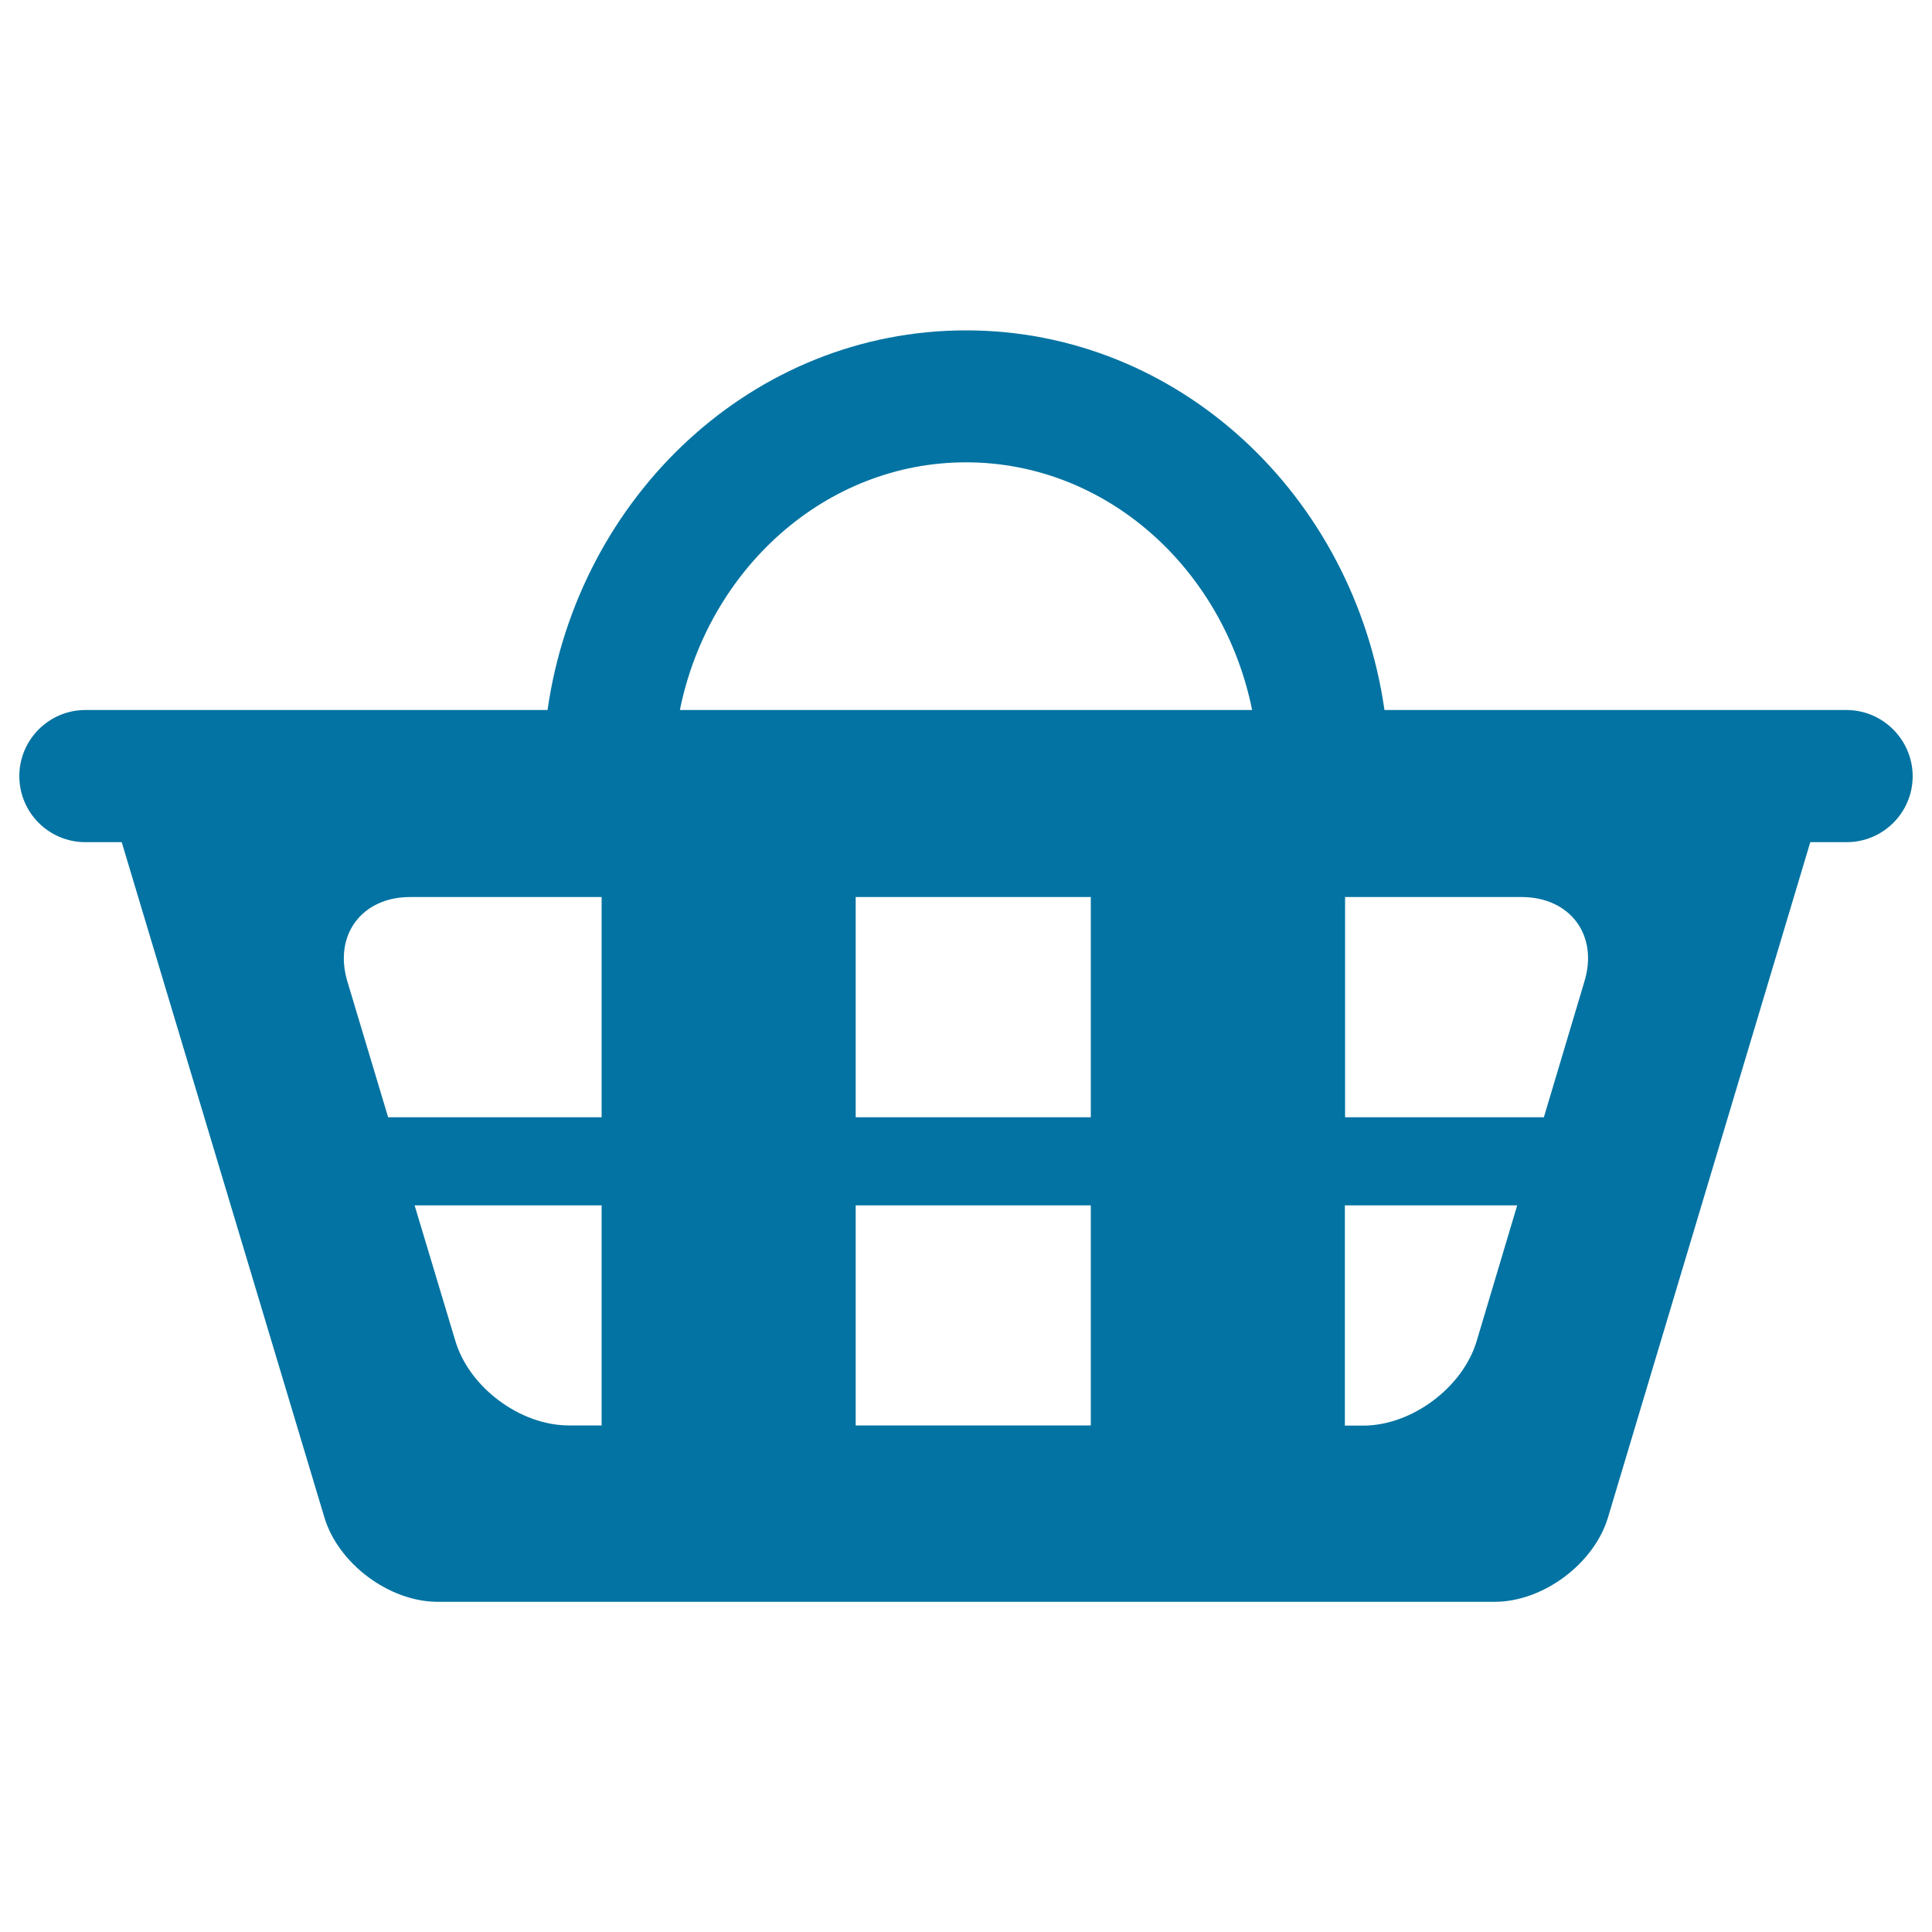 <svg xmlns="http://www.w3.org/2000/svg" viewBox="0 0 1000 1000" style="fill:#0273a2">
<title>Shopping Basket Interface Commercial Symbol SVG icon</title>
<g><path d="M955.7,367.5H716.6C700.7,256.6,610.1,171,500,171c-110.1,0-200.7,85.6-216.6,196.5H44.2c-18.9,0-34.2,15.4-34.2,34.2c0,18.9,15.3,34.2,34.2,34.2H63l104.9,349.5c7.2,24,33.6,43.7,58.7,43.7h547c25.1,0,51.5-19.7,58.7-43.7L937,435.9h18.8c18.9,0,34.2-15.3,34.2-34.2C989.9,382.9,974.6,367.5,955.7,367.5z M311.4,737.8h-17c-25.1,0-51.5-19.6-58.7-43.7l-21.1-70.2h96.8V737.8z M311.4,578.3H200.9L179.8,508c-7.2-24,7.4-43.7,32.5-43.7h99.1V578.3z M564.6,737.8H442.9V623.9h121.7V737.8z M564.6,578.3H442.9v-114h121.7V578.3z M764.3,694.2c-7.2,24-33.6,43.7-58.7,43.7h-9.5v-114h89.2L764.3,694.2z M820.1,508l-21,70.3H696.2v-114h91.5C812.7,464.4,827.4,484,820.1,508z M500,239.3c72.6,0,133.3,55,148.1,128.2H351.9C366.7,294.4,427.4,239.3,500,239.3z"/></g>
</svg>
